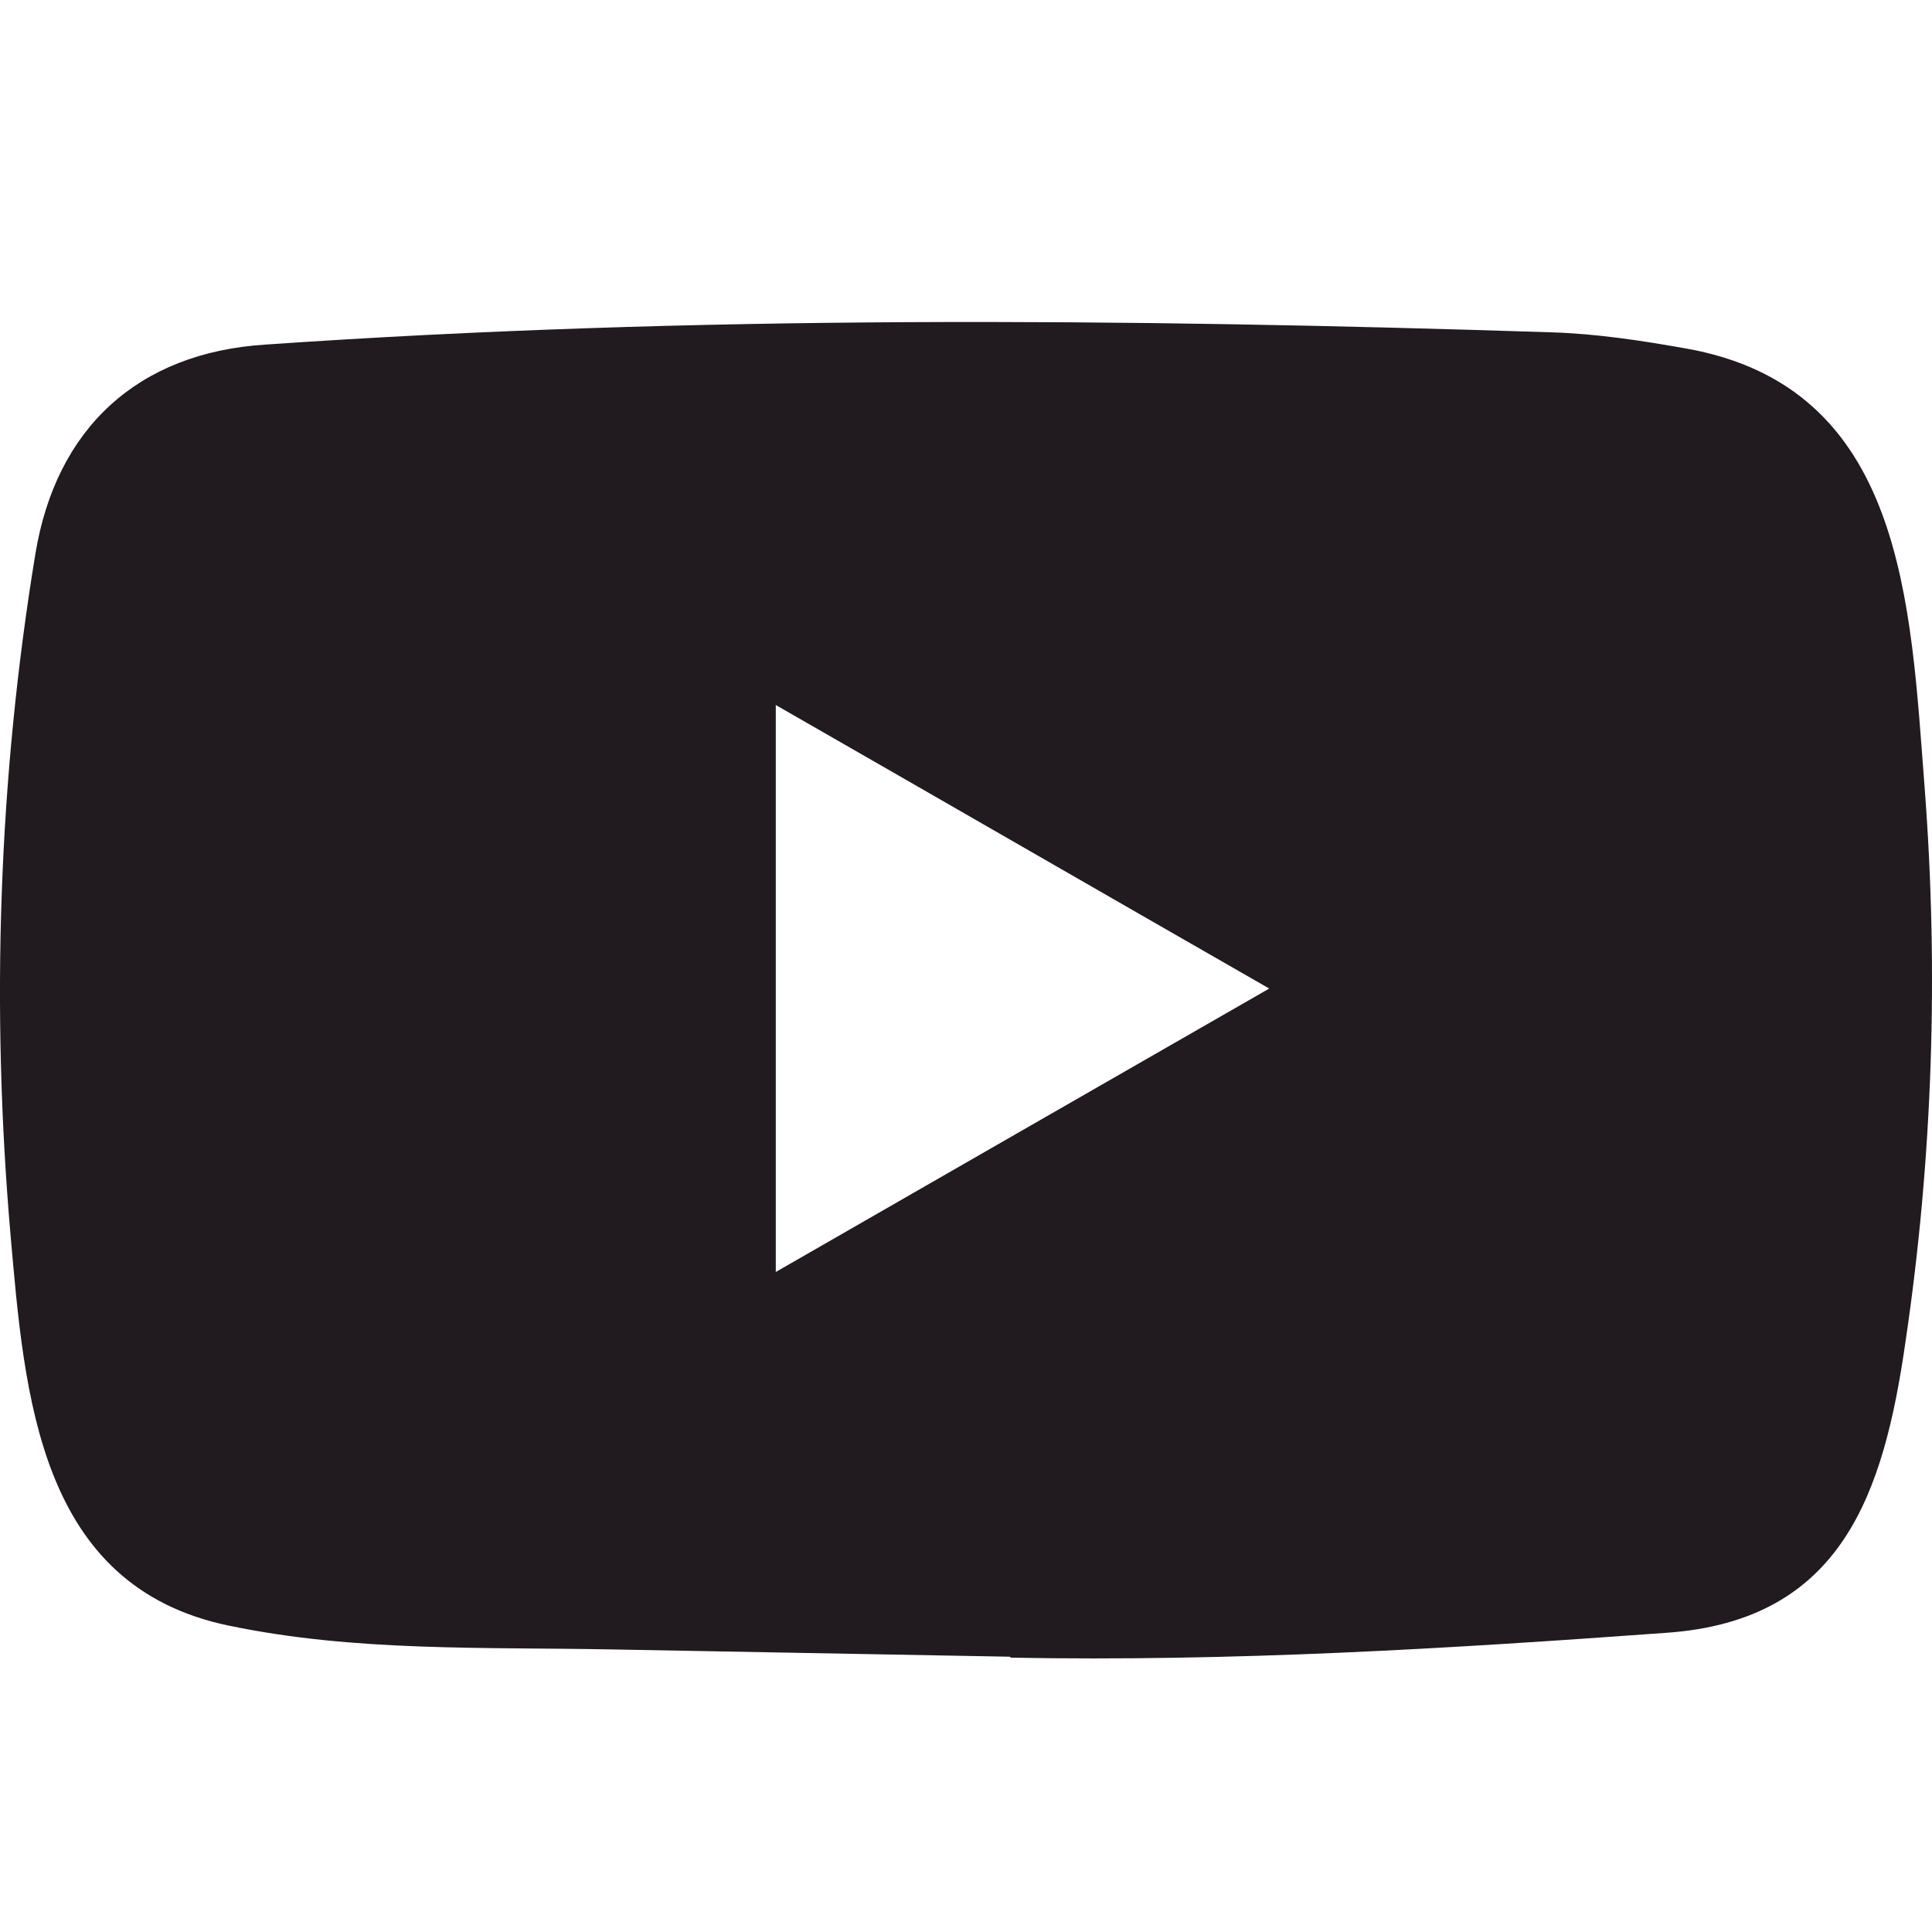 <svg width="24" height="24" viewBox="0 0 24 24" fill="none" xmlns="http://www.w3.org/2000/svg">
<path d="M12.532 20.58L7.608 20.49C6.014 20.459 4.415 20.521 2.852 20.196C0.475 19.71 0.306 17.329 0.13 15.331C-0.113 12.522 -0.019 9.663 0.44 6.878C0.698 5.315 1.716 4.383 3.291 4.281C8.607 3.913 13.958 3.956 19.261 4.128C19.822 4.144 20.386 4.23 20.938 4.328C23.664 4.806 23.731 7.505 23.908 9.777C24.084 12.072 24.009 14.38 23.672 16.659C23.402 18.547 22.885 20.13 20.703 20.283C17.969 20.482 15.297 20.643 12.555 20.592C12.555 20.58 12.54 20.58 12.532 20.58ZM9.637 15.801C11.697 14.618 13.719 13.455 15.767 12.28C13.703 11.097 11.686 9.933 9.637 8.758V15.801Z" fill="#211A1E"/>
</svg>

